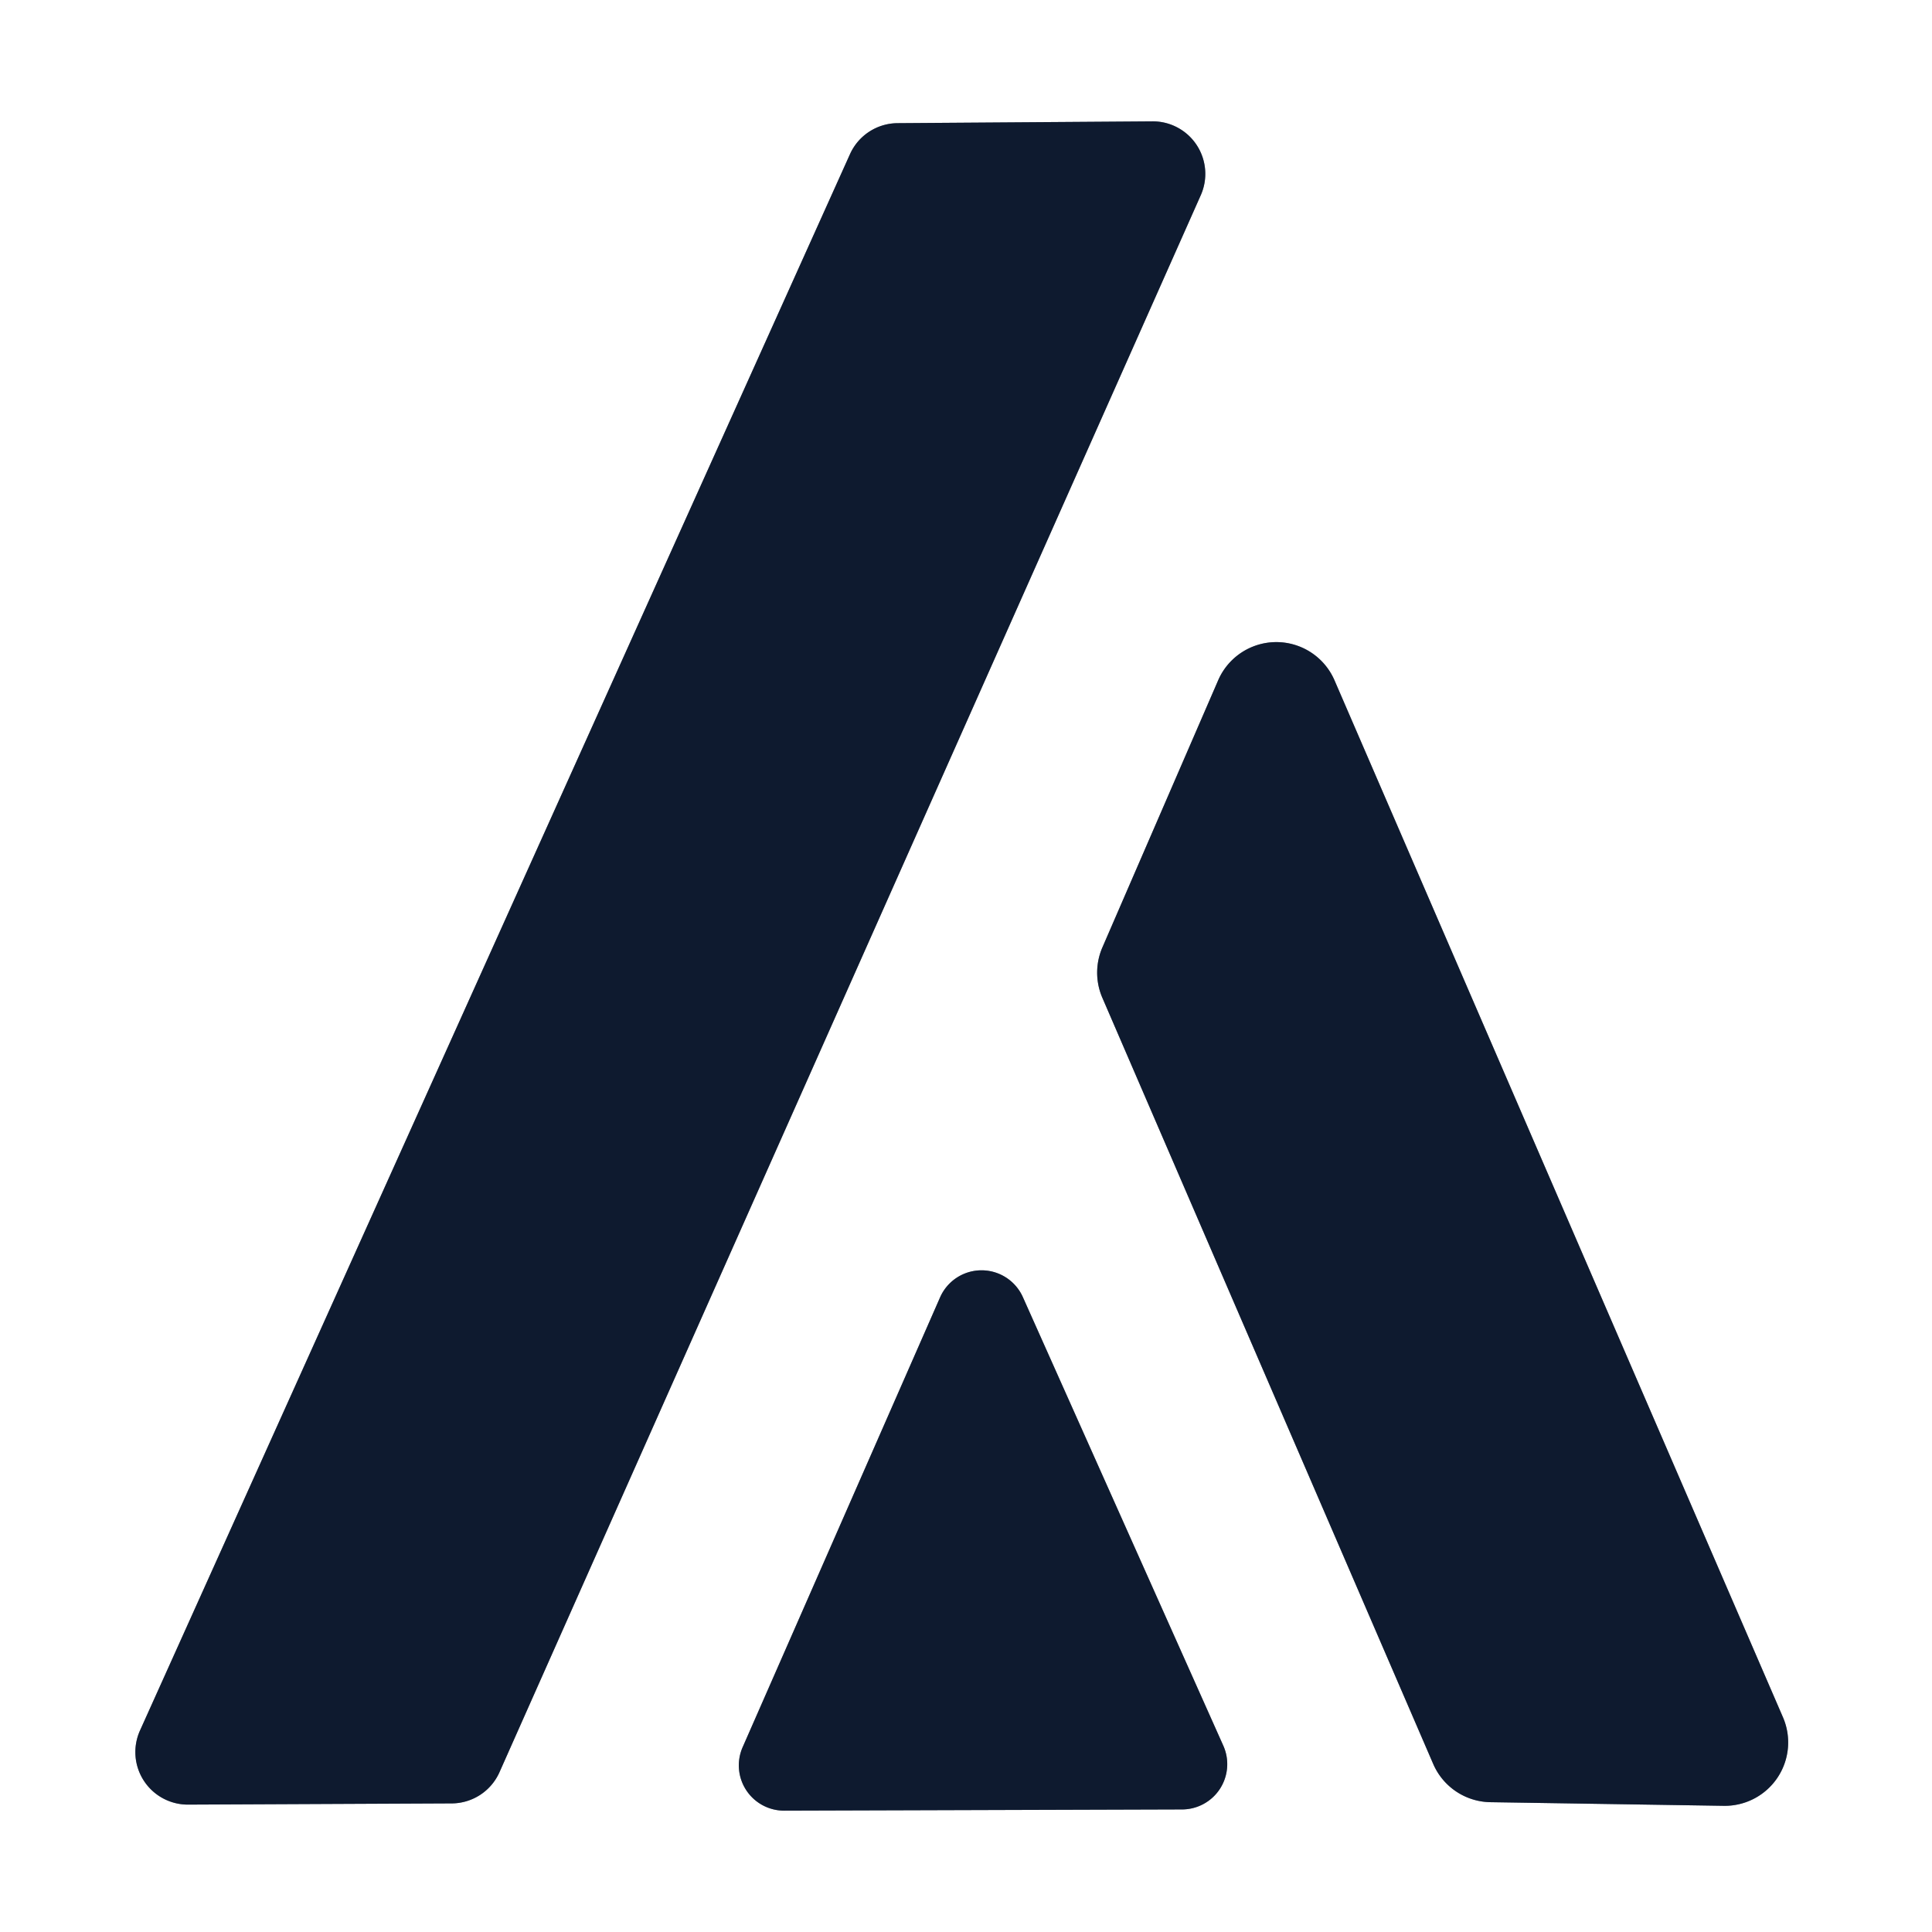 <?xml version="1.0" encoding="UTF-8" standalone="no"?>
<!DOCTYPE svg PUBLIC "-//W3C//DTD SVG 1.1//EN" "http://www.w3.org/Graphics/SVG/1.1/DTD/svg11.dtd">
<svg xmlns="http://www.w3.org/2000/svg" version="1.1" viewBox="0.00 0.00 32.00 32.00">
<rect x="0.00" y="0.00" width="32.00" height="32.00" fill="#333333" stroke="none"/>
<g stroke-width="2.00" fill="none" stroke-linecap="butt">
<path stroke="#878d97" vector-effect="non-scaling-stroke" d="
  M 2.32 28.66
  A 0.87 0.87 0.0 0 0 3.11 29.89
  L 7.48 29.87
  A 0.87 0.87 0.0 0 0 8.27 29.36
  L 19.89 3.23
  A 0.87 0.87 0.0 0 0 19.09 2.01
  L 14.87 2.04
  A 0.87 0.87 0.0 0 0 14.08 2.55
  L 2.32 28.66"
/>
<path stroke="#878d97" vector-effect="non-scaling-stroke" d="
  M 22.10 11.26
  A 1.05 1.05 0.0 0 0 20.18 11.26
  L 18.26 15.69
  A 1.05 1.05 0.0 0 0 18.26 16.53
  L 23.74 29.22
  A 1.05 1.05 0.0 0 0 24.69 29.85
  L 28.55 29.91
  A 1.05 1.05 0.0 0 0 29.53 28.44
  L 22.10 11.26"
/>
<path stroke="#878d97" vector-effect="non-scaling-stroke" d="
  M 12.30 28.94
  A 0.75 0.75 0.0 0 0 12.99 29.99
  L 19.57 29.97
  A 0.75 0.75 0.0 0 0 20.26 28.91
  L 16.94 21.48
  A 0.75 0.75 0.0 0 0 15.57 21.49
  L 12.30 28.94"
/>
</g>
<path fill="#ffffff" d="
  M 0.00 0.00
  L 32.00 0.00
  L 32.00 32.00
  L 0.00 32.00
  L 0.00 0.00
  Z
  M 2.32 28.66
  A 0.87 0.87 0.0 0 0 3.11 29.89
  L 7.48 29.87
  A 0.87 0.87 0.0 0 0 8.27 29.36
  L 19.89 3.23
  A 0.87 0.87 0.0 0 0 19.09 2.01
  L 14.87 2.04
  A 0.87 0.87 0.0 0 0 14.08 2.55
  L 2.32 28.66
  Z
  M 22.10 11.26
  A 1.05 1.05 0.0 0 0 20.18 11.26
  L 18.26 15.69
  A 1.05 1.05 0.0 0 0 18.26 16.53
  L 23.74 29.22
  A 1.05 1.05 0.0 0 0 24.69 29.85
  L 28.55 29.91
  A 1.05 1.05 0.0 0 0 29.53 28.44
  L 22.10 11.26
  Z
  M 12.30 28.94
  A 0.75 0.75 0.0 0 0 12.99 29.99
  L 19.57 29.97
  A 0.75 0.75 0.0 0 0 20.26 28.91
  L 16.94 21.48
  A 0.75 0.75 0.0 0 0 15.57 21.49
  L 12.30 28.94
  Z"
/>
<path fill="#0e1a2f" d="
  M 2.32 28.66
  L 14.08 2.55
  A 0.87 0.87 0.0 0 1 14.87 2.04
  L 19.09 2.01
  A 0.87 0.87 0.0 0 1 19.89 3.23
  L 8.27 29.36
  A 0.87 0.87 0.0 0 1 7.48 29.87
  L 3.11 29.89
  A 0.87 0.87 0.0 0 1 2.32 28.66
  Z"
/>
<path fill="#0e1a2f" d="
  M 22.10 11.26
  L 29.53 28.44
  A 1.05 1.05 0.0 0 1 28.55 29.91
  L 24.69 29.85
  A 1.05 1.05 0.0 0 1 23.74 29.22
  L 18.26 16.53
  A 1.05 1.05 0.0 0 1 18.26 15.69
  L 20.18 11.26
  A 1.05 1.05 0.0 0 1 22.10 11.26
  Z"
/>
<path fill="#0e1a2f" d="
  M 12.30 28.94
  L 15.57 21.49
  A 0.75 0.75 0.0 0 1 16.94 21.48
  L 20.26 28.91
  A 0.75 0.75 0.0 0 1 19.57 29.97
  L 12.99 29.99
  A 0.75 0.75 0.0 0 1 12.30 28.94
  Z"
/>
</svg>
